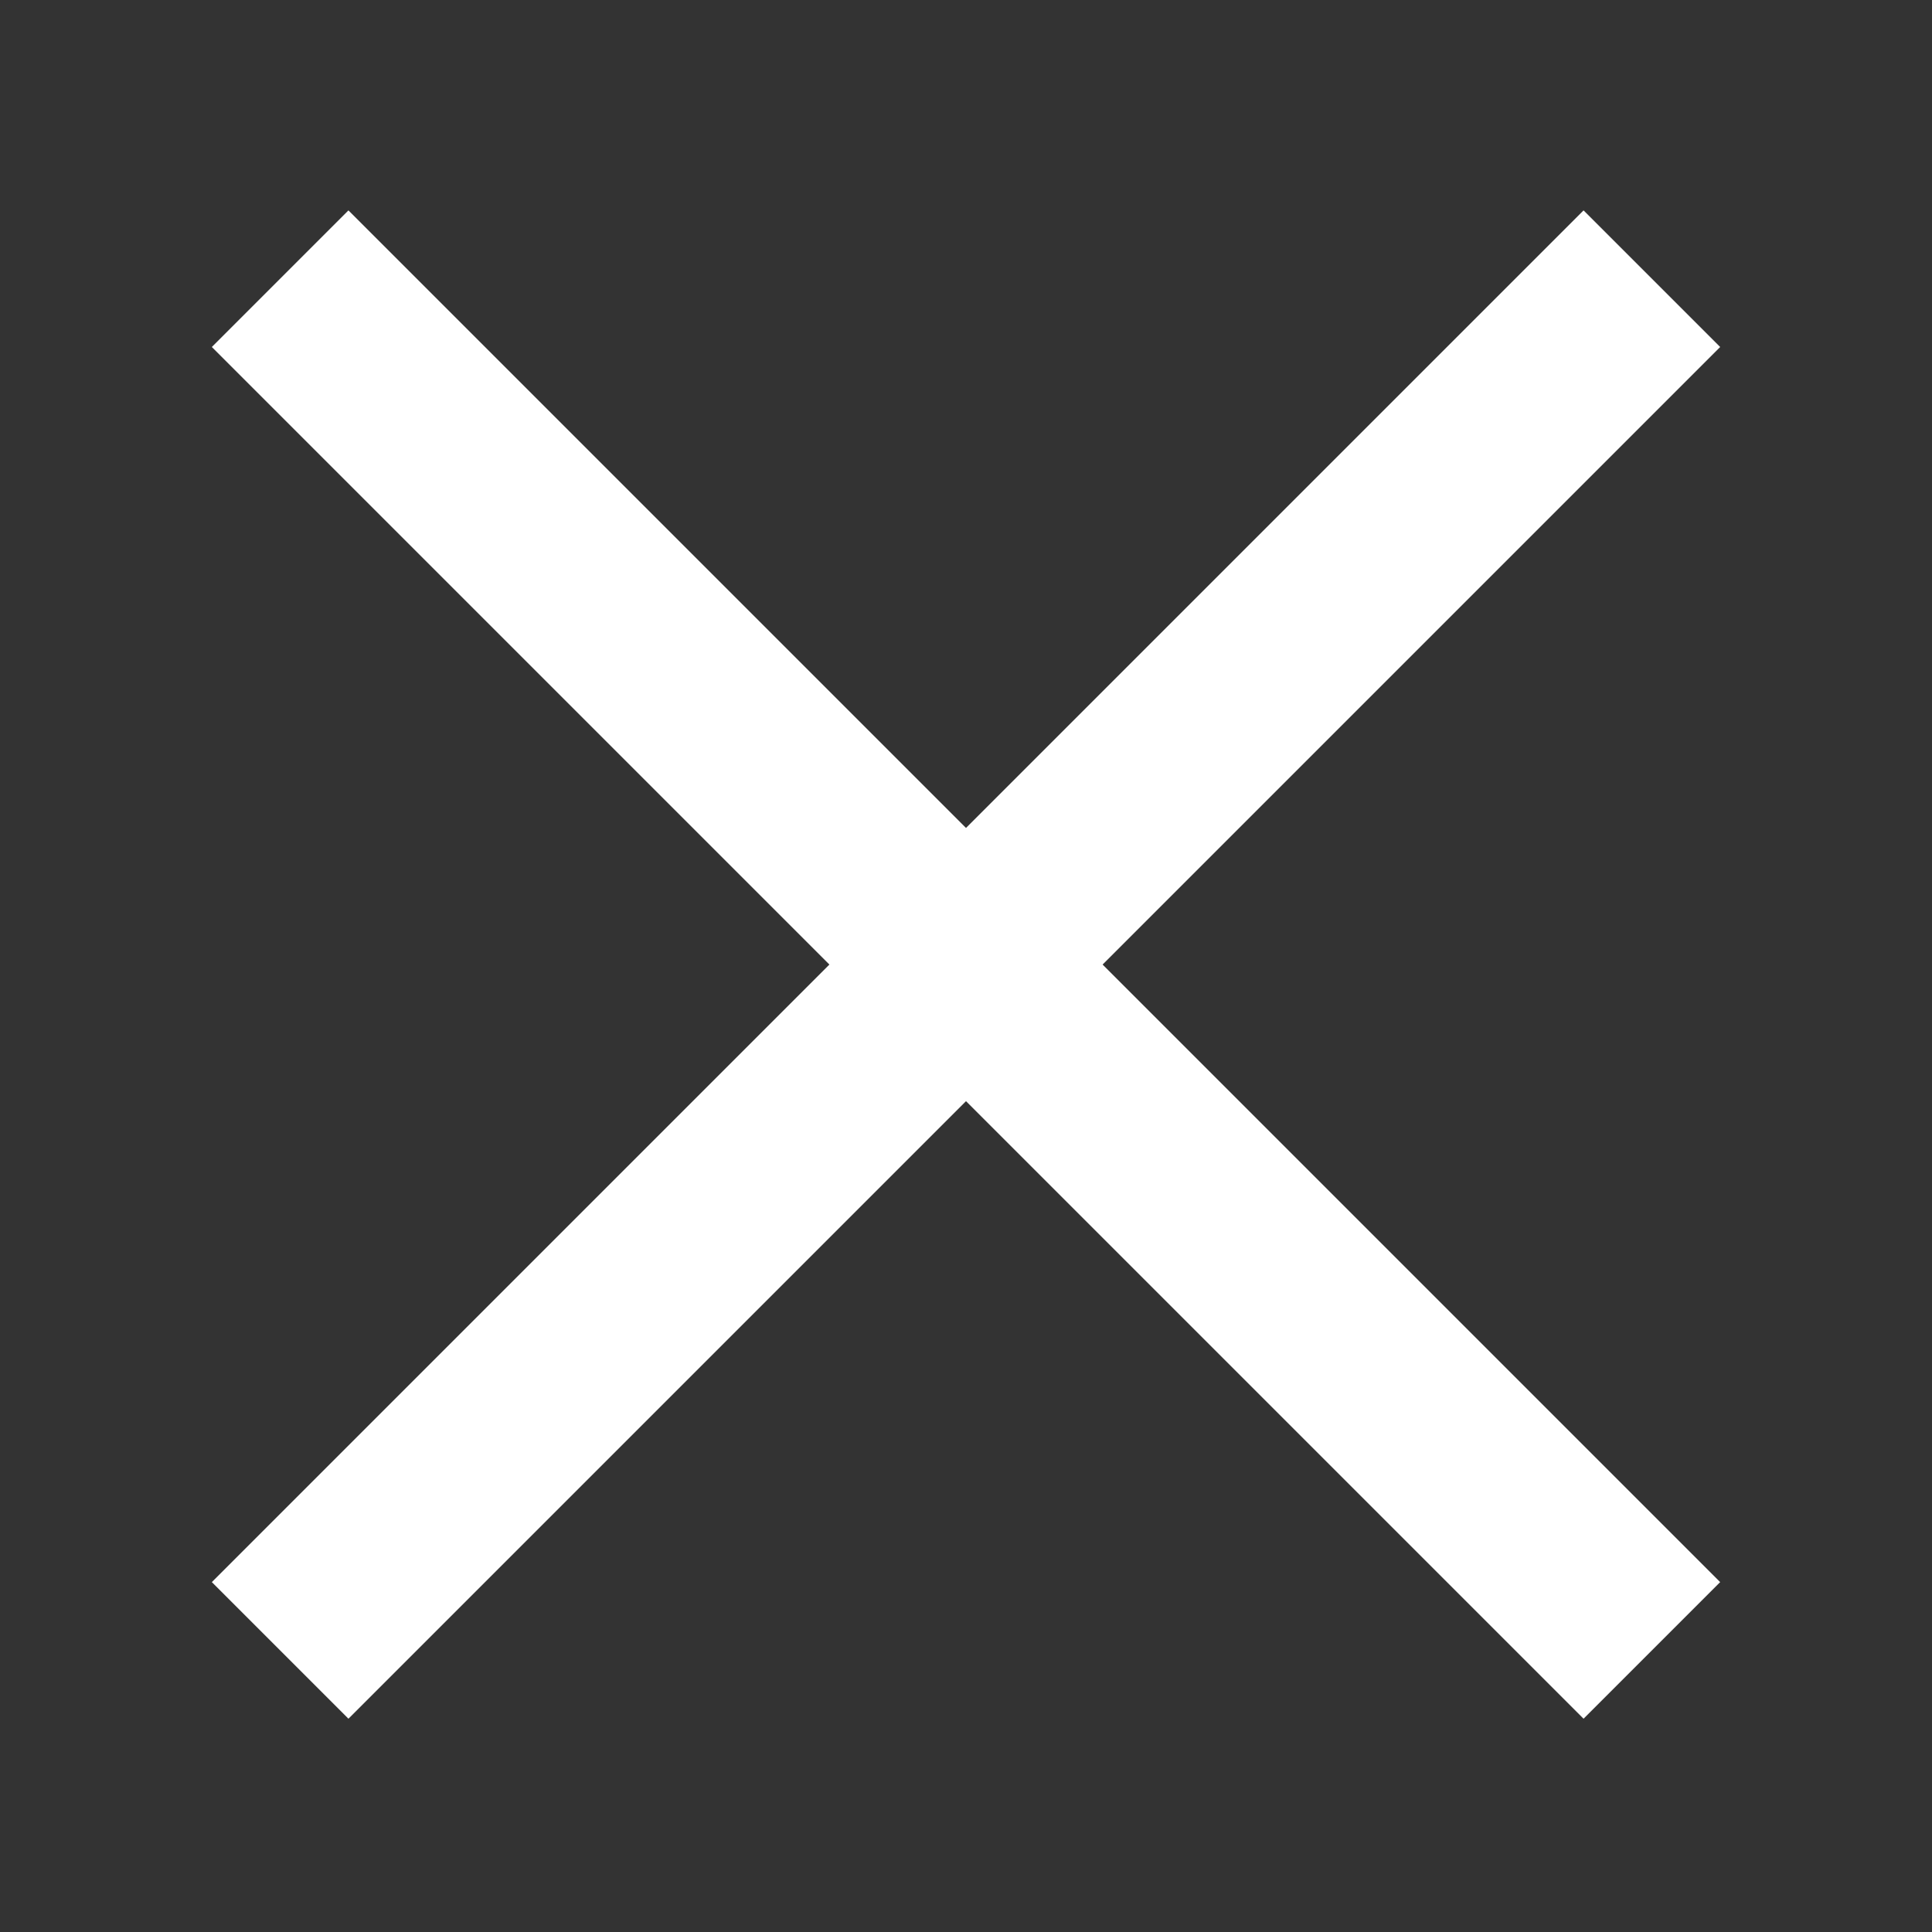 <?xml version="1.0" encoding="utf-8"?>
<!-- Generator: Adobe Illustrator 24.3.0, SVG Export Plug-In . SVG Version: 6.00 Build 0)  -->
<svg version="1.1" id="Capa_1" xmlns="http://www.w3.org/2000/svg" xmlns:xlink="http://www.w3.org/1999/xlink" x="0px" y="0px"
	 viewBox="0 0 20 20" style="enable-background:new 0 0 20 20;" xml:space="preserve">
<rect x="0" y="0" width="20" height="20" fill="#333333" stroke="none"/>
<style type="text/css">
	.st0{fill:none;stroke:#FFFFFF;stroke-width:2;}
</style>
<g id="Grupo_333" transform="translate(-159.5 -570.215)">
	<line id="Línea_89" class="st0" x1="162.4" y1="573.1" x2="176.6" y2="587.3"/>
	<line id="Línea_90" class="st0" x1="176.6" y1="573.1" x2="162.4" y2="587.3"/>
</g>
</svg>
